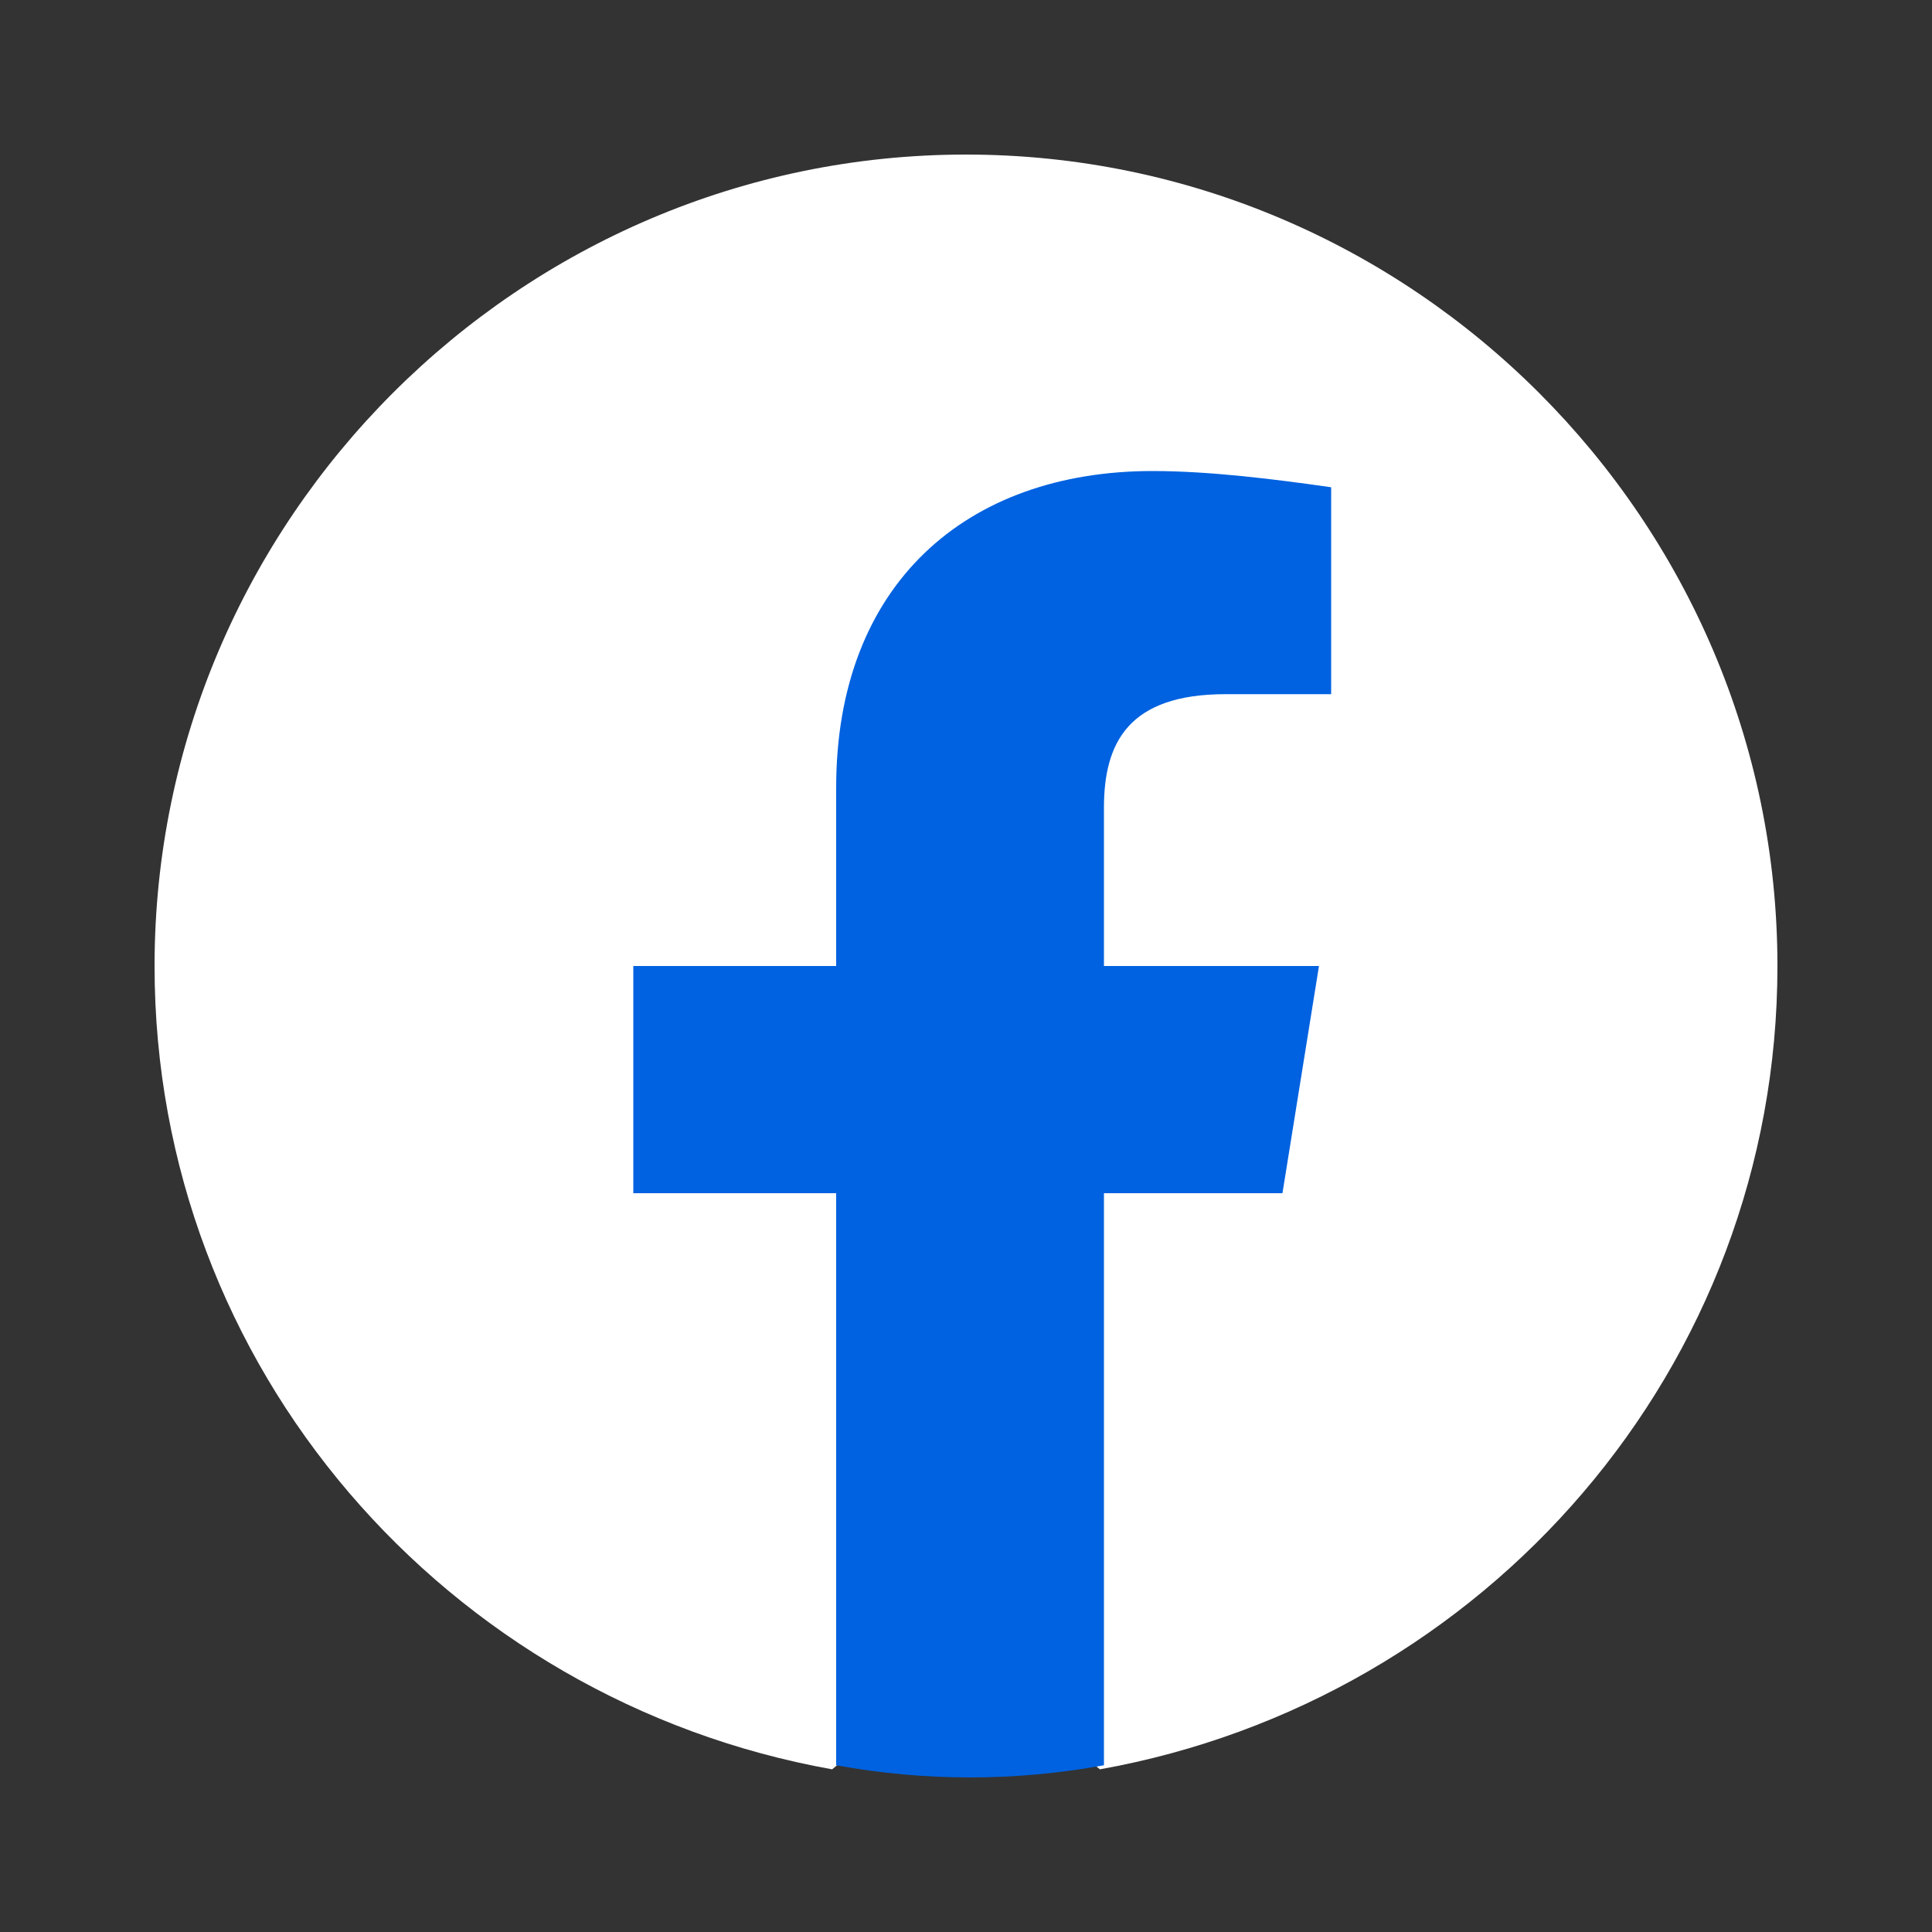 <svg width="100" height="100" viewBox="0 0 100 100" fill="none" xmlns="http://www.w3.org/2000/svg">
<rect x="0" y="0" width="100" height="100" fill="#333333" stroke="none"/>
<g clip-path="url(#clip0_34_687)">
<path d="M43.07 91.58C23.12 88.01 8 70.79 8 50C8 26.9 26.9 8 50 8C73.1 8 92 26.9 92 50C92 70.79 76.88 88.01 56.93 91.58L54.62 89.69H45.38L43.07 91.58Z" fill="white"/>
<path d="M66.38 61.76L68.27 50H57.14V41.81C57.14 38.45 58.4 35.93 63.44 35.93H68.9V25.22C65.96 24.8 62.6 24.38 59.66 24.38C50 24.38 43.28 30.26 43.28 40.76V50H32.78V61.76H43.28V91.37C45.59 91.79 47.9 92 50.21 92C52.52 92 54.83 91.79 57.14 91.37V61.76H66.38Z" fill="#0062E0"/>
</g>
<defs>
<clipPath id="clip0_34_687">
<rect width="84" height="84" fill="white" transform="translate(8 8)"/>
</clipPath>
</defs>
</svg>
